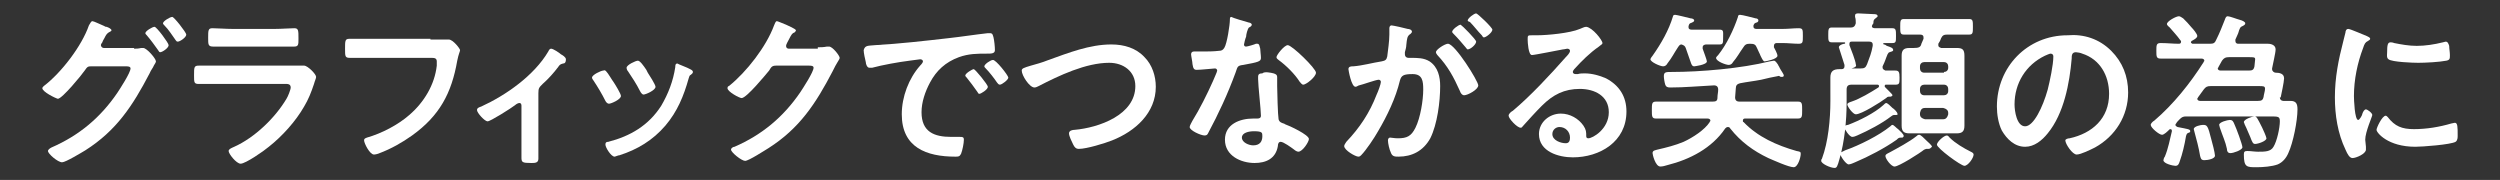 <?xml version="1.0" encoding="utf-8"?>
<!-- Generator: Adobe Illustrator 22.1.0, SVG Export Plug-In . SVG Version: 6.00 Build 0)  -->
<svg version="1.1" id="レイヤー_1" xmlns="http://www.w3.org/2000/svg" xmlns:xlink="http://www.w3.org/1999/xlink" x="0px"
	 y="0px" viewBox="0 0 354.3 25.5" style="enable-background:new 0 0 354.3 25.5;" xml:space="preserve">
<rect x="0" y="0" width="354.3" height="25.5" fill="#333333" stroke="none"/>
<style type="text/css">
	.st0{fill:#FFFFFF;}
</style>
<g>
	<path class="st0" d="M19,6.9c0.3,0,0.6,0,1-0.1c0.1,0,0.2,0,0.3,0c0.5,0,1.8,1.5,1.8,1.9c0,0.1-0.1,0.3-0.3,0.6
		c-0.1,0.3-0.4,0.6-0.6,1.1c-2.4,4.6-4.7,8.1-9.1,10.9c-0.5,0.3-2.8,1.7-3.3,1.7c-0.6,0-2-1.2-2-1.6c0-0.2,0.3-0.4,0.5-0.5
		c3.9-1.7,6.9-4.2,9.3-7.7c0.4-0.6,1.9-2.9,1.9-3.5c0-0.3-0.4-0.3-0.7-0.3H13c-0.5,0-0.6,0-1,0.6c-0.4,0.6-3.2,4-3.8,4
		C7.8,13.9,6,13,6,12.5c0-0.1,0.1-0.2,0.2-0.3c2.5-1.9,5.4-5.7,6.4-8.6C12.8,3.3,12.9,3,13.1,3c0.2,0,1.2,0.5,1.7,0.7
		c0.1,0.1,0.2,0.1,0.3,0.1c0.3,0.1,0.7,0.3,0.7,0.5c0,0.1-0.2,0.2-0.4,0.3c-0.3,0.2-0.4,0.4-0.6,0.8c-0.1,0.2-0.2,0.3-0.3,0.6
		c-0.1,0.1-0.2,0.3-0.2,0.4c0,0.2,0.2,0.4,0.4,0.4H19z M23.9,6.4c0,0.4-0.9,1-1.2,1c-0.1,0-0.2-0.1-0.3-0.3c-0.5-0.7-1-1.4-1.6-2.1
		c-0.1-0.1-0.2-0.2-0.2-0.3c0-0.3,1-0.9,1.3-0.9S23.9,6.1,23.9,6.4z M26.4,4.9c0,0.4-0.9,1-1.2,1c-0.2,0-0.2-0.1-0.3-0.2
		c-0.5-0.7-1-1.5-1.6-2.1c-0.1-0.1-0.2-0.2-0.2-0.3c0-0.3,1-0.9,1.3-0.9C24.6,2.3,26.4,4.6,26.4,4.9z"/>
	<path class="st0" d="M40.5,9.3c0.6,0,1.7,0,2.2,0c0.1,0,0.3,0,0.4,0c0.5,0,1.7,1.2,1.7,1.6c0,0.2-0.2,0.6-0.3,1
		c-0.4,1.2-0.8,2.2-1.4,3.2c-1.2,2.1-3.1,4.2-5,5.7c-0.7,0.6-3.3,2.4-4,2.4c-0.6,0-1.7-1.4-1.7-1.8c0-0.3,0.6-0.5,0.8-0.6
		c2.9-1.3,5.8-4.1,7.4-6.8c0.2-0.3,0.6-1.3,0.6-1.6c0-0.6-0.6-0.5-1-0.5h-8.9c-1,0-2,0-3.1,0c-0.7,0-0.7-0.2-0.7-1.2
		c0-1.2,0-1.4,0.7-1.4c1,0,2,0,3.1,0H40.5z M38.9,4.1c1,0,2.2-0.1,2.8-0.1c0.6,0,0.6,0.3,0.6,1.5c0,0.8,0,1.1-0.6,1.1
		c-1,0-1.9,0-2.8,0H33c-0.9,0-1.9,0-2.8,0c-0.7,0-0.7-0.3-0.7-1.2c0-1.1,0-1.4,0.6-1.4C30.8,4,32,4.1,33,4.1H38.9z"/>
	<path class="st0" d="M61,5.6c0.5,0,1.7,0,2.2,0c0.1,0,0.4,0,0.4,0c0.6,0,1.6,1.3,1.6,1.5c0,0.2-0.2,0.5-0.4,1.5
		c-0.8,4.6-2.5,7.8-6.4,10.6c-1.4,1-3,1.9-4.6,2.5c-0.2,0.1-0.6,0.2-0.8,0.2c-0.6,0-1.4-1.6-1.4-2c0-0.3,0.2-0.3,0.4-0.4
		c2.1-0.6,4.4-1.8,6-3.2c2.1-1.8,3.6-4.3,3.9-7c0-0.1,0-0.4,0-0.6c0-0.5-0.4-0.5-0.8-0.5h-8.5c-1,0-2,0-3,0c-0.7,0-0.7-0.2-0.7-1.3
		c0-1.1,0-1.4,0.6-1.4c1,0,2.1,0,3.1,0H61z"/>
	<path class="st0" d="M76.3,20.1c0,0.8,0,1.6,0,2.4c0,0.6-0.5,0.6-1,0.6c-1.3,0-1.4-0.1-1.4-0.8c0-0.7,0-1.5,0-2.3v-5
		c0-0.1,0-0.4-0.3-0.4c-0.2,0-0.5,0.2-0.6,0.3c-0.5,0.4-3.5,2.3-3.9,2.3c-0.4,0-1.5-1.2-1.5-1.6c0-0.3,0.3-0.4,0.6-0.5
		c3.5-1.6,7.5-4.4,9.5-7.8c0.1-0.2,0.2-0.4,0.4-0.4c0.3,0,1.2,0.6,1.4,0.8c0.2,0.1,0.7,0.4,0.7,0.7C80.2,8.9,80,9,79.8,9
		c-0.4,0.1-0.5,0.2-0.7,0.5c-0.6,0.8-1.4,1.7-2.2,2.4c-0.5,0.5-0.6,0.6-0.6,1.3V20.1z"/>
	<path class="st0" d="M85.9,10.1c0.3,0.3,0.8,1.2,1.1,1.6c0.2,0.3,1,1.6,1,1.9c0,0.5-1.4,1.1-1.7,1.1c-0.2,0-0.4-0.2-0.5-0.4
		c-0.5-1-1.1-2-1.7-2.9c-0.1-0.1-0.2-0.3-0.2-0.4c0-0.4,1.3-1,1.6-1C85.7,9.9,85.8,10,85.9,10.1z M97.8,9.8c0.2,0.1,0.4,0.2,0.4,0.4
		c0,0.2-0.2,0.3-0.3,0.4c-0.2,0.1-0.2,0.2-0.3,0.5c-0.7,2.5-1.6,4.7-3.3,6.7c-1.8,2.1-4,3.4-6.5,4.2c-0.2,0-0.6,0.2-0.7,0.2
		c-0.5,0-1.3-1.3-1.3-1.7c0-0.3,0.1-0.4,0.4-0.4c3.1-0.8,5.7-2.3,7.5-5.1c1-1.7,1.7-3.5,2-5.5c0-0.2,0-0.5,0.3-0.5
		C96.1,9.1,97.5,9.6,97.8,9.8z M91.8,10.3c0.2,0.3,1.1,1.7,1.1,2c0,0.5-1.4,1.1-1.7,1.1c-0.2,0-0.4-0.3-0.5-0.5
		c-0.5-1-1.1-1.9-1.7-2.8c-0.1-0.1-0.2-0.3-0.2-0.5c0-0.4,1.3-1,1.6-1c0.3,0,0.8,0.7,1.2,1.3L91.8,10.3z"/>
	<path class="st0" d="M115.9,6.7c0.4,0,0.8,0,1.3-0.1c0.1,0,0.2,0,0.3,0c0.5,0,1.5,1.3,1.5,1.6c0,0.1-0.1,0.3-0.3,0.6
		c-0.2,0.3-0.4,0.7-0.7,1.3c-2.4,4.6-4.7,8.1-9.1,10.9c-0.5,0.3-2.8,1.8-3.3,1.8c-0.5,0-2-1.2-2-1.6c0-0.2,0.3-0.4,0.5-0.4
		c3.9-1.7,6.9-4.2,9.3-7.7c0.4-0.6,1.9-2.9,1.9-3.5c0-0.3-0.4-0.3-0.7-0.3h-4.6c-0.6,0-0.7,0.2-1,0.7c-0.5,0.6-3.2,3.9-3.9,3.9
		c-0.3,0-2-0.9-2-1.4c0-0.2,0.1-0.3,0.2-0.3c2.5-2,5.3-5.6,6.4-8.6c0.1-0.2,0.2-0.6,0.4-0.6c0.1,0,0.8,0.3,1.3,0.5
		c0.2,0.1,1.4,0.6,1.4,0.8c0,0.1-0.1,0.2-0.2,0.3c-0.3,0.1-0.4,0.2-0.8,1c-0.1,0.2-0.4,0.7-0.4,0.9c0,0.3,0.2,0.4,0.4,0.4H115.9z"/>
	<path class="st0" d="M124,6.4c3.5-0.2,7-0.6,10.5-1c1.8-0.2,3.7-0.5,5.5-0.7c0.1,0,0.2,0,0.3,0c0.4,0,0.4,0.3,0.5,0.6
		c0.1,0.4,0.2,1.3,0.2,1.8c0,0.5-0.5,0.5-1.1,0.5c-1.4,0-2.6,0-4,0.5c-1.9,0.7-3.2,1.9-4.1,3.6c-0.7,1.3-1.2,2.8-1.2,4.2
		c0,2.8,1.8,3.5,4.2,3.5c0.4,0,0.9,0,1.2,0c0.4,0,0.6,0,0.6,0.4c0,0.5-0.2,1.5-0.4,2c-0.2,0.4-0.4,0.4-0.8,0.4c-4.1,0-7.6-1.3-7.6-6
		c0-2.5,1-5.1,2.6-6.9c0.3-0.3,0.4-0.5,0.4-0.6c0-0.2-0.2-0.3-0.4-0.3s-1.3,0.2-1.5,0.2c-1.6,0.2-3.8,0.6-5.3,1c-0.1,0-0.2,0-0.4,0
		c-0.3,0-0.5-0.5-0.5-0.8c-0.1-0.4-0.3-1.3-0.3-1.7C122.6,6.4,123,6.5,124,6.4z M140,12.3c0,0.4-1,1-1.2,1c-0.2,0-0.2-0.2-0.3-0.3
		c-0.5-0.7-1-1.4-1.5-2c-0.1-0.1-0.2-0.2-0.2-0.3c0-0.3,1-0.9,1.2-0.9S140,12,140,12.3z M142.9,11c0,0.3-0.9,1-1.2,1
		c-0.2,0-0.3-0.2-0.4-0.3c-0.4-0.6-1.1-1.5-1.6-2c-0.1-0.1-0.2-0.2-0.2-0.3c0-0.3,0.9-0.9,1.2-0.9C141.1,8.4,142.9,10.7,142.9,11z"
		/>
	<path class="st0" d="M148.6,8.5c2.8-1,5.8-2.2,8.9-2.2c1.8,0,3.5,0.5,4.7,1.8c1.1,1.1,1.6,2.7,1.6,4.2c0,3.7-2.9,6.3-6.2,7.6
		c-1,0.4-3.6,1.2-4.7,1.2c-0.4,0-0.6-0.2-0.8-0.6c-0.2-0.4-0.6-1.2-0.6-1.6c0-0.4,0.5-0.5,0.8-0.5c3.4-0.3,8.6-2.1,8.6-6.2
		c0-2.1-1.7-3.3-3.7-3.3c-3.3,0-7.1,1.8-10,3.3c-0.2,0.1-0.4,0.2-0.6,0.2c-0.7,0-1.8-1.7-1.8-2.4c0-0.3,0.3-0.4,1.3-0.7
		C146.8,9.1,147.6,8.9,148.6,8.5z"/>
	<path class="st0" d="M177,3.2c0.1,0,0.4,0.1,0.4,0.3c0,0.2-0.2,0.3-0.4,0.4c-0.2,0.2-0.4,1-0.4,1.3c-0.1,0.2-0.3,1-0.3,1.1
		c0,0.2,0.1,0.3,0.3,0.3c0.2,0,1.2-0.3,1.4-0.4c0.1,0,0.2,0,0.2,0c0.3,0,0.3,0.4,0.4,0.7c0,0.3,0.1,0.9,0.1,1.3c0,0.5-0.3,0.6-2.5,1
		c-0.9,0.1-0.8,0.3-1.1,1.1c-1.1,3-2.4,5.8-3.9,8.6c-0.1,0.2-0.2,0.3-0.5,0.3c-0.5,0-2.1-0.7-2.1-1.2c0-0.2,0.3-0.7,0.4-0.9
		c1-1.6,2.1-3.8,2.9-5.6c0.1-0.3,0.6-1.3,0.6-1.5c0-0.1-0.1-0.3-0.3-0.3c-0.2,0-2,0.2-2.6,0.2c-0.4,0-0.5-0.2-0.6-0.8
		c0-0.3-0.2-1.2-0.2-1.4c0-0.3,0.2-0.4,0.4-0.4h1.1c0.8,0,1.7,0,2.5-0.1c0.3,0,0.5-0.1,0.7-0.4c0.4-0.6,0.8-3.3,0.8-4
		c0-0.2,0-0.4,0.2-0.4C174.6,2.5,176.6,3.1,177,3.2z M180.5,10.4c0.3,0.1,0.5,0.2,0.5,0.5c0,0,0,0.8,0,1.3c0,0.7,0.1,4.2,0.2,4.7
		c0.1,0.4,0.4,0.5,0.7,0.6c0.1,0,0.2,0.1,0.2,0.1c0.6,0.2,3.4,1.5,3.4,2.1c0,0.4-0.9,1.8-1.5,1.8c-0.2,0-0.5-0.2-0.6-0.3
		c-0.4-0.3-1.5-1.1-1.9-1.1c-0.3,0-0.4,0.3-0.4,0.6c-0.3,1.8-1.7,2.4-3.3,2.4c-1.9,0-4.2-1-4.2-3.3c0-2.2,2.1-3,4-3h0.6
		c0.3,0,0.5-0.1,0.5-0.4c0-0.8-0.4-4.3-0.4-5.2c0-0.1,0-0.2,0-0.3c0-0.4,0.2-0.5,0.6-0.5C179.2,10.1,180.1,10.3,180.5,10.4z
		 M176,19.5c0,0.7,1,1.1,1.6,1.1c0.9,0,1.3-0.5,1.3-1.3c0-0.5,0-0.7-1.2-0.7C177,18.6,176,18.8,176,19.5z M186.5,10.3
		c0,0.6-1.4,1.7-1.8,1.7c-0.2,0-0.4-0.3-0.5-0.4c-0.7-1.1-1.9-2.3-3-3.1c-0.1-0.1-0.3-0.2-0.3-0.4c0-0.3,1.1-1.7,1.6-1.7
		C183.1,6.4,186.5,9.7,186.5,10.3z"/>
	<path class="st0" d="M199.5,4.1c0.2,0,0.6,0.1,0.6,0.4c0,0.1-0.1,0.2-0.2,0.3c-0.5,0.3-0.5,0.7-0.6,1.6c0,0.3-0.1,0.6-0.2,1
		c0,0.1,0,0.2,0,0.3c0,0.3,0.2,0.5,0.5,0.5h0.3c1,0,1.9,0,2.7,0.5c1.2,0.8,1.5,2.2,1.5,3.5c0,2.2-0.4,5.4-1.4,7.4
		c-1,1.8-2.6,2.6-4.5,2.6c-0.5,0-0.9,0-1.1-0.6c-0.2-0.4-0.4-1.3-0.4-1.7c0-0.2,0.1-0.4,0.3-0.4c0.2,0,0.6,0.1,1.1,0.1
		c1.3,0,1.9-0.3,2.5-1.5c0.7-1.4,1.1-3.9,1.1-5.4c0-1.2-0.1-2.2-1.5-2.2c-1.3,0-1.6,0.2-1.8,0.9c-0.6,2.5-1.8,5-3.1,7.2
		c-0.5,0.9-1.7,2.7-2.4,3.4c-0.1,0.1-0.2,0.2-0.4,0.2c-0.4,0-2-0.9-2-1.5c0-0.2,0.2-0.4,0.3-0.6c1.9-2,3.3-4.1,4.3-6.7
		c0.2-0.4,0.6-1.5,0.6-1.8c0-0.2-0.2-0.3-0.3-0.3c-0.4,0-2.3,0.7-2.8,0.8c-0.1,0-0.3,0.2-0.5,0.2c-0.6,0-1-2.4-1-2.5
		c0-0.4,0.4-0.4,0.7-0.4c1.3-0.1,2.7-0.5,4-0.7c0.5-0.1,0.7-0.2,0.8-0.7c0.1-0.8,0.3-2.2,0.3-3.1c0-0.4,0-0.9,0-0.9
		c0-0.2,0.1-0.4,0.3-0.4C197.4,3.6,199.2,4,199.5,4.1z M209.5,12.1c0,0.6-1.5,1.4-2,1.4c-0.3,0-0.5-0.3-0.6-0.6
		c-0.9-2-1.7-3.5-3.2-5.1c-0.1-0.1-0.2-0.3-0.2-0.4c0-0.4,1.3-1.2,1.7-1.2C206.2,6.2,209.5,11.5,209.5,12.1z M209.2,5.9
		c0,0.4-0.8,1.1-1.2,1.1c-0.1,0-0.2-0.2-0.3-0.3c-0.5-0.6-1.1-1.3-1.7-1.9c-0.1-0.1-0.2-0.2-0.2-0.3c0-0.3,0.9-1,1.2-1
		C207.2,3.6,209.2,5.6,209.2,5.9z M211.5,4.2c0,0.4-0.9,1.1-1.2,1.1c-0.1,0-0.2-0.1-0.3-0.3c-0.6-0.6-1.1-1.3-1.7-1.9
		C208.2,3.1,208,3,208,2.9c0-0.3,0.9-1,1.2-1C209.4,1.9,211.5,3.9,211.5,4.2z"/>
	<path class="st0" d="M227.1,6.1c0,0.2-0.3,0.3-0.5,0.5c-1.3,0.9-2.4,2-3.5,3.2c-0.1,0.1-0.2,0.3-0.2,0.4c0,0.2,0.2,0.3,0.4,0.3
		c0.1,0,0.2,0,0.3,0c0.3-0.1,0.7-0.1,1-0.1c1,0,2.1,0.3,3,0.7c1.9,1,2.9,2.6,2.9,4.7c0,4.3-3.8,6.5-7.6,6.5c-2,0-4.8-0.8-4.8-3.3
		c0-1.7,1.5-2.9,3.1-2.9c1.3,0,2.5,0.7,3.2,1.7c0.4,0.6,0.4,0.9,0.4,1.5c0,0.2,0.1,0.3,0.3,0.3c0.6,0,2.9-1.3,2.9-3.7
		c0-2.3-2-3.3-4.1-3.3c-2.2,0-3.8,0.8-5.4,2.4c-0.9,0.9-1.8,1.9-2.7,2.9c-0.1,0.1-0.1,0.2-0.3,0.2c-0.5,0-1.7-1.3-1.7-1.7
		c0-0.3,0.4-0.6,0.6-0.7c2.5-2.1,5.3-5.1,7.5-7.6c0.2-0.2,0.6-0.6,0.6-0.9c0-0.2-0.2-0.3-0.4-0.3c-0.1,0-0.4,0.1-0.6,0.1
		c-0.6,0.1-4,0.8-4.4,0.8c-0.5,0-0.6-1.8-0.6-2.2c0-0.6,0-0.6,0.7-0.6h0.6c1.5,0,4.7-0.3,6.1-0.9c0.3-0.1,0.6-0.3,0.9-0.3
		C225.7,3.9,227.1,5.7,227.1,6.1z M221,18c-0.5,0-1,0.4-1,1c0,0.9,1.2,1.3,1.9,1.3c0.5,0,0.6-0.4,0.6-0.8
		C222.5,18.7,221.9,18,221,18z"/>
	<path class="st0" d="M237.8,6.7c-0.6,0.9-0.8,1.4-1.5,2.3c-0.1,0.2-0.3,0.4-0.6,0.4c-0.4,0-1.8-0.6-1.8-1c0-0.1,0.2-0.4,0.3-0.5
		c1.2-1.7,2.3-3.6,2.9-5.6c0-0.1,0.1-0.2,0.3-0.2c0.2,0,1.8,0.4,2.2,0.5c0.2,0,0.5,0.1,0.5,0.3c0,0.2-0.2,0.2-0.3,0.3
		c-0.3,0.1-0.4,0.1-0.5,0.5c0,0.1,0,0.1,0,0.2c0,0.2,0.2,0.3,0.4,0.3h2c0.7,0,1.5,0,2,0c0.6,0,0.5,0.3,0.5,1.1s0,1-0.5,1
		c-0.5,0-1.3,0-1.9,0c-0.2,0-0.5,0.1-0.5,0.4c0,0.1,0,0.1,0,0.2c0.1,0.3,0.6,1.6,0.6,1.8c0,0.5-1.8,0.7-1.8,0.7
		c-0.3,0-0.4-0.3-0.5-0.6c-0.2-0.5-0.5-1.5-0.7-2c-0.1-0.3-0.3-0.4-0.6-0.5C238.1,6.3,238,6.4,237.8,6.7z M244.9,18
		c-0.2,0-0.3,0.1-0.4,0.2c-1.9,2.8-5,4.4-8.2,5.2c-0.3,0.1-0.7,0.2-1,0.2c-0.7,0-1.1-1.7-1.1-1.9c0-0.4,0.4-0.4,0.7-0.5
		c1.3-0.3,2.5-0.6,3.7-1.1c1.3-0.6,3-1.7,3.7-2.8c0-0.1,0.1-0.1,0.1-0.2c0-0.2-0.2-0.3-0.4-0.3h-4.3c-1,0-2,0-3,0
		c-0.6,0-0.6-0.3-0.6-1.2c0-0.9,0-1.2,0.6-1.2c1,0,2,0,3,0h5c0.5,0,0.7-0.1,0.7-0.6c0-0.4,0.1-0.7,0.1-1.1c0-0.4-0.2-0.6-0.6-0.6
		c-2.1,0.1-4.1,0.3-6.2,0.3c-0.4,0-0.6-0.1-0.7-0.4c-0.1-0.3-0.2-0.9-0.2-1.2c0-0.6,0.3-0.6,1.1-0.6c4.1,0,9.9-0.5,13.9-1.5
		c0.1,0,0.5-0.1,0.6-0.1c0.2,0,0.4,0.3,0.6,0.6c0,0.1,0.2,0.3,0.2,0.4c0.2,0.4,0.6,0.9,0.6,1.1c0,0.2-0.2,0.2-0.3,0.2
		c-0.1,0-0.2,0-0.3-0.1s-0.2,0-0.3,0c-0.1,0-2,0.4-2.3,0.5c-1,0.2-2,0.3-3,0.5c-0.4,0.1-0.6,0.3-0.6,0.7l-0.1,1.3
		c0,0.4,0.2,0.6,0.6,0.6h5.3c1,0,2,0,3,0c0.6,0,0.6,0.3,0.6,1.2c0,0.9,0,1.2-0.6,1.2c-1,0-2,0-3,0h-4.5c-0.2,0-0.3,0.1-0.3,0.3
		c0,0.1,0,0.2,0.1,0.2c2,2.1,4.7,3.3,7.5,4.1c0.5,0.1,0.6,0.1,0.6,0.4c0,0.5-0.4,1.9-1,1.9c-0.7,0-2.9-1-3.6-1.3
		c-2.1-1-3.9-2.3-5.4-4.2C245.2,18.1,245,18,244.9,18z M245.6,8.8c-0.1,0.2-0.3,0.4-0.6,0.4c-0.4,0-1.8-0.5-1.8-1
		c0-0.1,0.2-0.3,0.3-0.4c1.2-1.5,2.2-3.6,2.8-5.4c0-0.2,0.1-0.3,0.3-0.3c0.3,0,1.8,0.4,2.2,0.5c0.2,0,0.4,0.1,0.4,0.3
		c0,0.2-0.2,0.3-0.3,0.3c-0.3,0.1-0.3,0.2-0.4,0.4c0,0,0,0.1,0,0.2c0,0.2,0.2,0.3,0.4,0.3h3.7c0.8,0,1.6-0.1,2.3-0.1
		c0.6,0,0.6,0.2,0.6,1.1s0,1.1-0.6,1.1c-0.7,0-1.5-0.1-2.3-0.1h-0.8c-0.2,0-0.4,0.1-0.4,0.4c0,0.1,0,0.1,0,0.2
		c0.1,0.2,0.5,0.9,0.5,1.2c0,0.5-1.7,0.8-1.8,0.8c-0.2,0-0.3-0.2-0.6-0.8c-0.1-0.3-0.3-0.6-0.5-1.1c-0.2-0.5-0.4-0.6-1-0.6h0
		c-0.5,0-0.7,0.1-1,0.6C246.5,7.5,246.2,8.1,245.6,8.8z"/>
	<path class="st0" d="M265.8,4h0.1c0.8,0,1.5,0,2.3,0c0.5,0,0.5,0.3,0.5,1.1c0,0.8,0,1-0.5,1c-0.4,0-0.8,0-1.2,0
		c-0.1,0-0.1,0-0.1,0.1c0,0,0,0.1,0.1,0.1c0.1,0,0.3,0.1,0.4,0.2c0.6,0.2,0.9,0.3,0.9,0.6c0,0.2-0.3,0.2-0.5,0.3
		c-0.1,0-0.2,0.1-0.3,0.3c-0.3,0.7-0.3,0.9-0.7,1.7c0,0.1,0,0.1,0,0.2c0,0.2,0.2,0.3,0.4,0.4c0.4,0,1,0,1.4,0c0.5,0,0.6,0.2,0.6,1
		s0,1-0.6,1c-0.4,0-0.9,0-1.3,0c-0.1,0-0.2,0-0.2,0.2c0,0.1,0,0.1,0.1,0.2l0.4,0.4c0.4,0.4,0.6,0.6,0.6,0.7s-0.2,0.2-0.3,0.2h-0.2
		c-0.2,0-0.3,0.1-0.4,0.2c-0.8,0.6-3.5,2.3-4.3,2.3c-0.4,0-1.2-1.1-1.2-1.4c0-0.2,0.3-0.3,0.6-0.4c1.2-0.4,2.7-1.3,3.8-2
		c0,0,0.1-0.1,0.1-0.2c0-0.1-0.1-0.2-0.2-0.2h-3.7c-0.5,0-0.7,0.2-0.7,0.7v1.9c0,2.5-0.3,5.5-1,7.9c-0.3,1.1-0.4,1.3-0.7,1.3
		c-0.6,0-1.9-0.6-1.9-1c0-0.1,0-0.2,0.1-0.3c0.9-2.4,1.2-5.6,1.2-8.2V13c0-0.7,0-1.3,0-2c0-0.9,0.4-1.2,1.3-1.2c0.1,0,0.2,0,0.3,0
		c0.2,0,0.4-0.1,0.4-0.4c0,0,0-0.1,0-0.2c-0.1-0.3-0.8-2.5-0.8-2.5c0-0.3,0.6-0.5,0.8-0.5c0,0,0.1,0,0.1-0.1c0,0,0-0.1-0.1-0.1
		c-0.6,0-1.2,0-1.8,0c-0.5,0-0.5-0.3-0.5-1c0-0.8,0-1.1,0.5-1.1c0.8,0,1.6,0,2.3,0h0.4c0.4,0,0.6-0.2,0.7-0.6c0-0.3,0-0.6-0.1-0.9
		c0-0.1,0-0.1,0-0.2c0-0.3,0.3-0.3,0.5-0.3c0.4,0,1.6,0.1,2.1,0.1c0.2,0,0.6,0,0.6,0.3c0,0.1-0.2,0.2-0.3,0.3
		c-0.3,0.2-0.3,0.4-0.3,0.7C265.1,3.8,265.3,4,265.8,4z M269.6,19.5h-0.1c0,0-0.1,0-0.1,0c-0.3,0-0.4,0.1-0.6,0.3
		c-1.7,1.2-4,2.4-5.9,3.2c-0.2,0.1-0.7,0.3-0.9,0.3c-0.4,0-1.2-1.2-1.2-1.5c0-0.2,0.3-0.3,0.7-0.5c2-0.7,4.8-2.1,6.4-3.4
		c0.1-0.1,0.2-0.2,0.3-0.2c0.2,0,0.6,0.5,0.8,0.6c0.3,0.3,0.8,0.7,0.8,1C269.8,19.3,269.7,19.5,269.6,19.5z M268.7,16.3
		c0,0-0.2,0-0.2,0h-0.1c-0.1,0-0.3,0.1-0.4,0.2c-1.3,1-3.2,2-4.8,2.7c-0.2,0.1-0.5,0.2-0.7,0.2c-0.4,0-1.1-1.1-1.1-1.3
		c0-0.3,0.3-0.4,0.5-0.4c1.6-0.6,3.8-1.7,5-2.8c0.1-0.1,0.3-0.3,0.4-0.3c0.2,0,0.6,0.4,0.9,0.7c0.2,0.1,0.7,0.6,0.7,0.8
		C269,16.2,268.9,16.3,268.7,16.3z M262.4,9.7C262.4,9.8,262.4,9.8,262.4,9.7l1.3,0c0.5,0,0.7-0.1,0.9-0.6c0.4-1.1,0.6-1.5,0.8-2.6
		c0-0.1,0-0.1,0-0.2c0-0.4-0.4-0.4-0.5-0.4h-2.5c-0.2,0-0.3,0.1-0.3,0.3c0,0.1,0,0.1,0,0.2c0.2,0.5,0.9,2.3,0.9,2.7
		C263.2,9.5,262.7,9.6,262.4,9.7C262.4,9.7,262.4,9.7,262.4,9.7z M273.3,21.1c0,0-0.1,0-0.1,0c0,0-0.1,0-0.2,0
		c-0.1,0-0.2,0.1-0.3,0.1c-0.6,0.5-3.6,2.4-4.2,2.4c-0.5,0-1.3-1.1-1.3-1.5c0-0.2,0.2-0.3,0.6-0.5c1.1-0.6,2.8-1.5,3.8-2.3
		c0.1-0.1,0.2-0.2,0.4-0.2c0.2,0,0.7,0.5,1.1,0.9c0.1,0.1,0.7,0.6,0.7,0.8C273.6,21,273.5,21.1,273.3,21.1z M272.3,6.2l0.3-0.7
		c0-0.1,0-0.1,0-0.2c0-0.3-0.2-0.4-0.5-0.4H272c-0.8,0-1.6,0-2.2,0c-0.5,0-0.5-0.3-0.5-1.1c0-0.8,0-1.1,0.5-1.1c0.7,0,1.5,0,2.2,0
		h4.9c0.7,0,1.5,0,2.2,0c0.5,0,0.5,0.3,0.5,1.1c0,0.8,0,1.1-0.5,1.1c-0.6,0-1.4,0-2.2,0H276c-0.5,0-0.7,0.1-0.9,0.5
		c-0.1,0.3-0.2,0.5-0.4,0.8c0,0.1,0,0.1,0,0.2c0,0.3,0.2,0.3,0.4,0.4h0.6c0.5,0,1.1,0,1.6,0c0.8,0,1.1,0.2,1.1,1.1
		c0,0.6,0,1.2,0,1.8V16c0,0.6,0,1.2,0,1.8c0,0.8-0.3,1.1-1.1,1.1c-0.6,0-1.1,0-1.7,0h-3.4c-0.5,0-1.1,0-1.6,0
		c-0.8,0-1.1-0.3-1.1-1.1c0-0.6,0-1.2,0-1.8V9.7c0-0.6,0-1.2,0-1.8c0-0.8,0.3-1.1,1.1-1.1c0.2,0,0.4,0,0.6,0
		C271.9,6.8,272.2,6.7,272.3,6.2z M275.5,10.2c0.3,0,0.6-0.2,0.6-0.6V9.4c0-0.3-0.2-0.6-0.6-0.6h-2.8c-0.3,0-0.6,0.2-0.6,0.6v0.3
		c0,0.3,0.2,0.6,0.6,0.6H275.5z M272.7,12c-0.3,0-0.6,0.2-0.6,0.6v0.3c0,0.3,0.2,0.6,0.6,0.6h2.8c0.3,0,0.6-0.2,0.6-0.6v-0.3
		c0-0.3-0.2-0.6-0.6-0.6H272.7z M272.8,15.3c-0.4,0-0.6,0.2-0.7,0.7v0.2c0,0.4,0.3,0.6,0.7,0.7h2.6c0.4,0,0.6-0.3,0.7-0.7v-0.2
		c0-0.4-0.3-0.6-0.7-0.7H272.8z M278.4,23.5c-0.5,0-3.9-2.5-3.9-3c0-0.4,1-1.3,1.4-1.3c0.2,0,0.3,0.2,0.4,0.3c0.8,0.8,2,1.5,3,2
		c0.2,0.1,0.4,0.2,0.4,0.4C279.7,22.4,278.9,23.5,278.4,23.5z"/>
	<path class="st0" d="M299.2,7.2c1.6,1.6,2.4,3.6,2.4,5.9c0,3.3-1.8,6.2-4.7,7.8c-0.6,0.3-2,1-2.6,1c-0.6,0-1.6-1.5-1.6-2
		c0-0.2,0.4-0.3,0.6-0.3c3.2-0.7,5.6-2.8,5.6-6.3c0-2.6-1.3-4.9-3.8-5.7c-0.2-0.1-0.7-0.2-0.9-0.2c-0.6,0-0.6,0.5-0.6,0.9
		c-0.3,3.5-1.1,7.8-3.4,10.6c-0.8,1-1.9,1.9-3.2,1.9c-1.5,0-2.6-1.1-3.3-2.3c-0.5-1-0.7-2.3-0.7-3.4c0-5.6,4.3-10.1,10-10.1
		C295.3,4.8,297.5,5.5,299.2,7.2z M289.8,7.9c-2.7,1.3-4.3,3.9-4.3,6.9c0,0.9,0.3,3.1,1.5,3.1c1.2,0,2.5-2.7,3.2-5.2
		c0.3-1.2,0.8-3.5,0.8-4.7c0-0.2-0.1-0.4-0.4-0.4C290.5,7.6,290,7.8,289.8,7.9z"/>
	<path class="st0" d="M323.1,13.8c0,0.3,0.2,0.5,0.5,0.5h1c0.8,0,1,0.4,1,1.2c0,1.6-0.6,4.7-1.3,6.2c-0.3,0.7-0.8,1.3-1.5,1.6
		c-0.8,0.3-2.1,0.4-3,0.4c-1.4,0-1.8,0-1.8-1.8c0-0.4,0.1-0.5,0.5-0.5c0.5,0,1,0.1,1.5,0.1c1,0,1.8,0,2.2-0.7
		c0.5-0.8,0.9-2.7,0.9-3.6c0-0.7-0.2-0.7-1.4-0.7h-11.9c-0.4,0-0.6,0.1-0.9,0.4c-0.2,0.2-0.4,0.4-0.5,0.6c0,0-0.1,0.1-0.1,0.2
		c0,0.1,0.1,0.2,0.3,0.3c1.5,0.3,1.8,0.3,1.8,0.6c0,0.1-0.1,0.2-0.2,0.2c-0.3,0.1-0.3,0.2-0.4,0.5c-0.2,1.2-0.5,2.5-0.9,3.6
		c-0.1,0.3-0.2,0.6-0.6,0.6c-0.3,0-1.7-0.3-1.7-0.8c0-0.1,0.1-0.4,0.2-0.5c0.5-1.2,0.7-2.4,1-3.6c0-0.1,0-0.3-0.2-0.3
		c-0.1,0-0.1,0-0.2,0.1c-0.2,0.2-0.7,0.7-1,0.7c-0.4,0-1.6-1-1.6-1.4c0-0.2,0.3-0.5,0.5-0.6c2.7-2.3,5.1-5.3,7-8.3
		c0-0.1,0.1-0.1,0.1-0.2c0-0.2-0.2-0.3-0.4-0.3h-3.1c-0.9,0-1.8,0-2.7,0c-0.6,0-0.6-0.3-0.6-1.1s0-1.1,0.6-1.1
		c0.9,0,1.8,0.1,2.6,0.1c0.2,0,0.3-0.1,0.3-0.3c0-0.1,0-0.1-0.1-0.2c-0.5-0.7-1-1.2-1.5-1.8c-0.1-0.1-0.4-0.3-0.4-0.5
		c0-0.4,1.3-1.1,1.7-1.1c0.2,0,0.4,0.2,0.6,0.3c0.4,0.4,0.8,0.8,1.2,1.3c0.2,0.2,0.8,0.9,0.8,1.2c0,0.3-0.6,0.6-0.8,0.7
		c0,0-0.1,0.1-0.1,0.2c0,0.1,0.1,0.1,0.2,0.2h2.5c0.5,0,0.7-0.1,0.9-0.6c0.5-1,0.8-1.8,1.2-2.8c0.1-0.3,0.2-0.5,0.4-0.5
		c0.3,0,1.3,0.4,1.7,0.5c0.4,0.1,0.8,0.3,0.8,0.5c0,0.2-0.2,0.3-0.4,0.4c-0.3,0.1-0.4,0.3-0.6,1c-0.1,0.2-0.2,0.5-0.4,0.9
		c0,0.1,0,0.1,0,0.2c0,0.3,0.2,0.4,0.4,0.4h1.9c0.8,0,1.5,0,2.3,0c0.5,0,1.1,0.2,1.1,0.8c0,0.5-0.4,2.1-0.5,2.7c0,0,0,0.1,0,0.1
		c0,0.3,0.3,0.5,0.5,0.5c0.5,0,1.2,0.1,1.2,0.8c0,0.5-0.4,2.3-0.5,2.8C323.2,13.7,323.1,13.8,323.1,13.8z M312.4,22.7
		c-0.5,0-0.5-0.3-0.6-0.6c-0.2-1.2-0.5-2.3-0.8-3.4c0-0.1-0.1-0.3-0.1-0.4c0-0.4,1-0.6,1.3-0.6c0.6,0,0.7,0.1,1.2,2.1
		c0.1,0.3,0.5,1.9,0.5,2.2C314,22.5,312.9,22.7,312.4,22.7z M313.3,12.2c-0.5,0-0.7,0.1-1,0.5l-0.8,1.1c0,0.1-0.1,0.1-0.1,0.2
		c0,0.2,0.2,0.3,0.4,0.3h8.2c0.5,0,0.7-0.1,0.8-0.6c0-0.2,0.2-0.8,0.2-1.1c0-0.4-0.2-0.4-0.9-0.4H313.3z M315.9,8.1
		c-0.5,0-0.7,0.1-1,0.5l-0.5,0.9c0,0.1-0.1,0.1-0.1,0.2c0,0.2,0.2,0.3,0.4,0.3h4c0.5,0,0.7-0.1,0.8-0.6c0-0.2,0.1-0.8,0.1-1
		c0-0.3-0.2-0.3-0.9-0.3H315.9z M316.1,21.7c-0.4,0-0.5-0.3-0.5-0.6c-0.2-1-0.6-1.8-1-3c0-0.1-0.1-0.3-0.1-0.4
		c0-0.4,1.2-0.7,1.5-0.7c0.4,0,0.5,0.2,0.7,0.7c0.2,0.4,1.1,2.8,1.1,3.2C317.7,21.3,316.5,21.7,316.1,21.7z M319.6,20.4
		c-0.3,0-0.4-0.2-0.7-1c-0.2-0.4-0.4-1-0.8-1.8c0-0.1-0.1-0.2-0.1-0.3c0-0.4,1.2-0.8,1.5-0.8c0.3,0,0.4,0.2,1.1,1.6
		c0.1,0.2,0.6,1.3,0.6,1.5C321.2,20,320,20.4,319.6,20.4z"/>
	<path class="st0" d="M335.4,5.1c0.2,0.1,0.5,0.2,0.5,0.4c0,0.1-0.1,0.2-0.3,0.3c-0.4,0.2-0.5,0.4-0.7,1c-0.8,2.1-1.3,4.5-1.3,6.8
		c0,0.5,0.1,3.4,0.6,3.4c0.2,0,0.6-0.7,0.6-0.9c0.1-0.3,0.3-0.6,0.5-0.6c0.2,0,0.9,0.5,0.9,0.8c0,0.2-1,2.4-1,3.5
		c0,0.2,0.1,0.8,0.1,1c0,0.1,0,0.3,0,0.4c0,0.6-1.4,1.2-1.9,1.2c-0.4,0-0.7-0.5-1-1.2c-1.1-2.3-1.5-4.9-1.5-7.4c0-2.8,0.5-5.3,1.2-8
		c0.1-0.4,0.2-0.8,0.3-1.2c0-0.2,0.1-0.5,0.4-0.5C333.1,4.1,335.1,5,335.4,5.1z M338.4,16.6c1,1.3,2,1.7,3.7,1.7
		c1.8,0,3.6-0.3,5.3-0.8c0.1,0,0.4-0.1,0.5-0.1c0.4,0,0.4,0.6,0.4,1.8c0,0.3,0,0.7-0.3,0.9c-0.7,0.4-4.7,0.7-5.7,0.7
		c-3.9,0-5.5-2-5.5-2.4c0-0.3,0.8-2,1.3-2C338.2,16.4,338.3,16.5,338.4,16.6z M339.3,6.1c1,0.2,2.1,0.4,3.2,0.4
		c1.2,0,2.5-0.2,3.7-0.5c0.1,0,0.3-0.1,0.4-0.1c0.3,0,0.4,0.3,0.5,0.6c0,0.4,0.1,0.9,0.1,1.3c0,0.5,0,0.7-0.5,0.8
		c-1,0.2-3,0.3-4,0.3c-0.7,0-3.7-0.1-4.2-0.5c-0.3-0.2-0.2-0.7-0.2-0.9c0-1.2,0.1-1.5,0.5-1.5C338.8,6,339.1,6,339.3,6.1z"/>
</g>
</svg>
